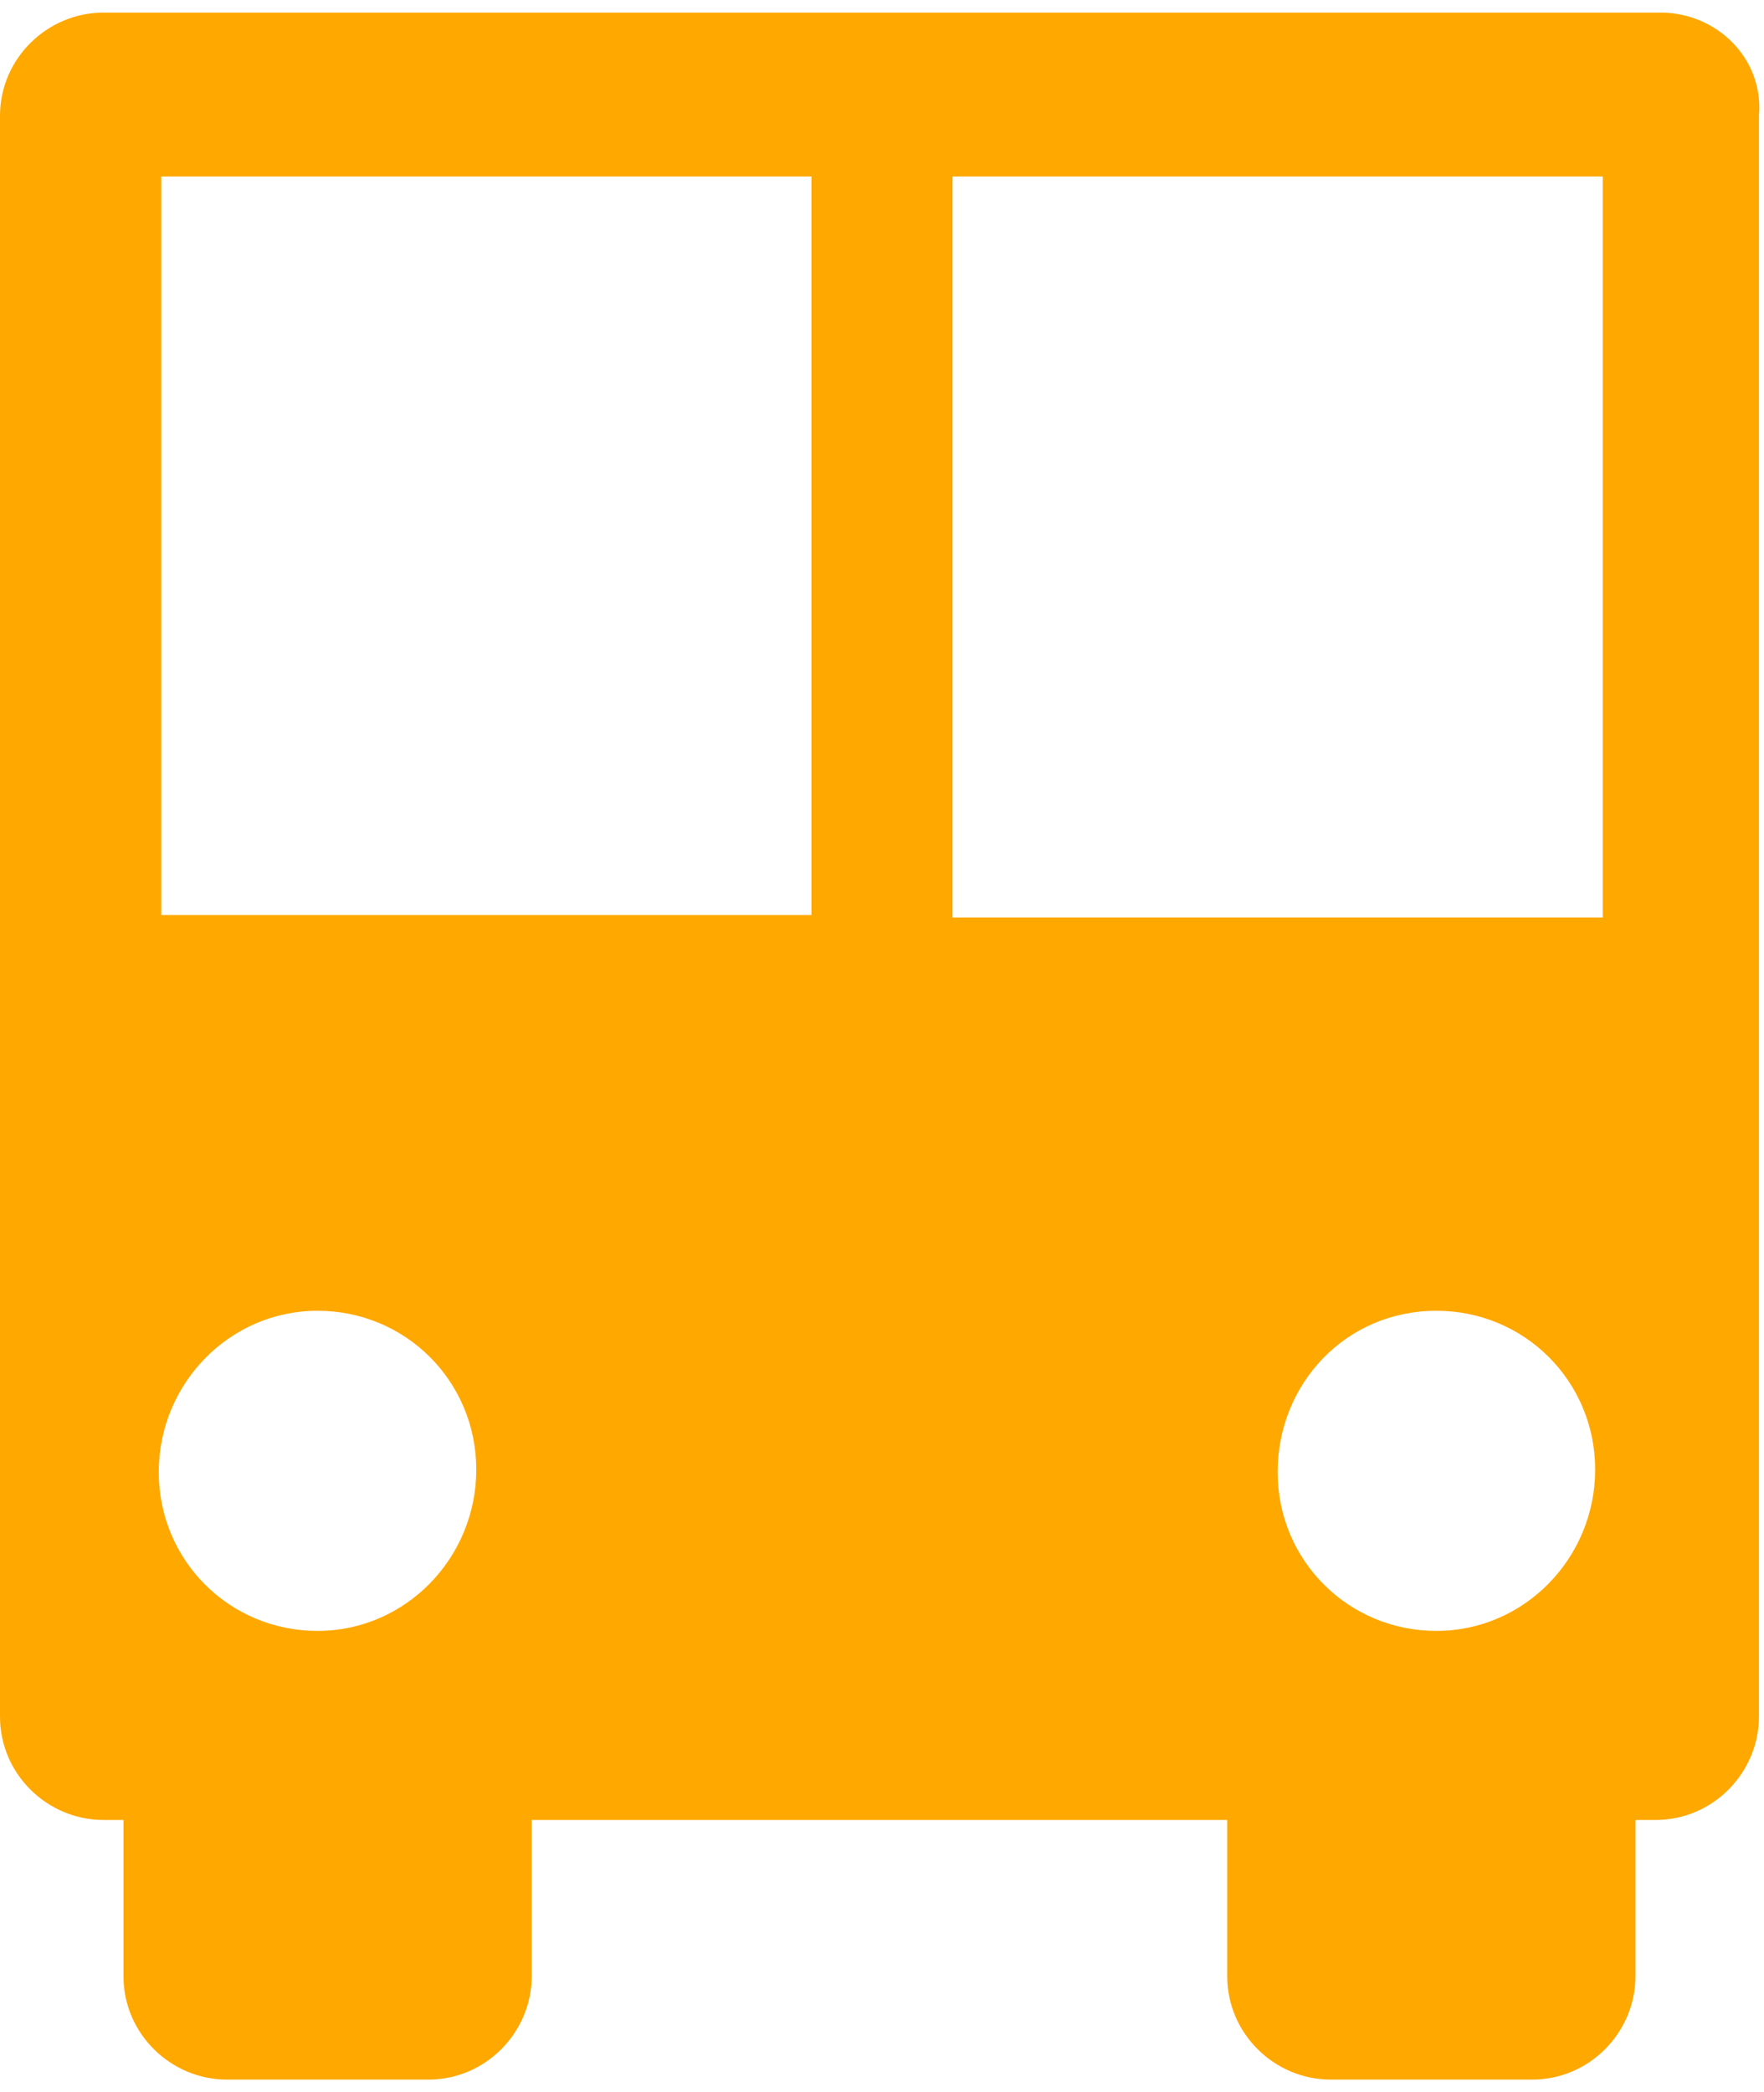 <?xml version="1.0" encoding="utf-8"?>
<!-- Generator: Adobe Illustrator 19.2.1, SVG Export Plug-In . SVG Version: 6.00 Build 0)  -->
<svg version="1.1" id="Layer_2" xmlns="http://www.w3.org/2000/svg" xmlns:xlink="http://www.w3.org/1999/xlink" x="0px" y="0px"
	 viewBox="0 0 70 83" style="enable-background:new 0 0 70 83;" xml:space="preserve">
<style type="text/css">
	.st0{fill:#FFA800;}
</style>
<title>contact-icon1</title>
<path class="st0" d="M65.9,0.5H4.1C1.9,0.5,0,2.3,0,4.6v63.5c0,2.3,1.9,4.1,4.1,4.1h0.8v6.2c0,2.3,1.9,4.1,4.1,4.1h8
	c2.3,0,4.1-1.9,4.1-4.1v-6.2h27.6v6.2c0,2.3,1.9,4.1,4.1,4.1h8c2.3,0,4.1-1.9,4.1-4.1v-6.2h0.8c2.3,0,4.1-1.9,4.1-4.1V4.6
	C70,2.3,68.1,0.5,65.9,0.5z M12.6,64.7c-3.5,0-6.3-2.8-6.3-6.3S9.1,52,12.6,52c3.5,0,6.3,2.8,6.3,6.3S16.1,64.7,12.6,64.7z
	 M6.4,36.4V7h25.8v29.3H6.4z M57,64.7c-3.5,0-6.3-2.8-6.3-6.3S53.4,52,57,52c3.5,0,6.3,2.8,6.3,6.3S60.5,64.7,57,64.7z M63.6,36.4
	H37.8V7h25.8V36.4z"/>
</svg>
